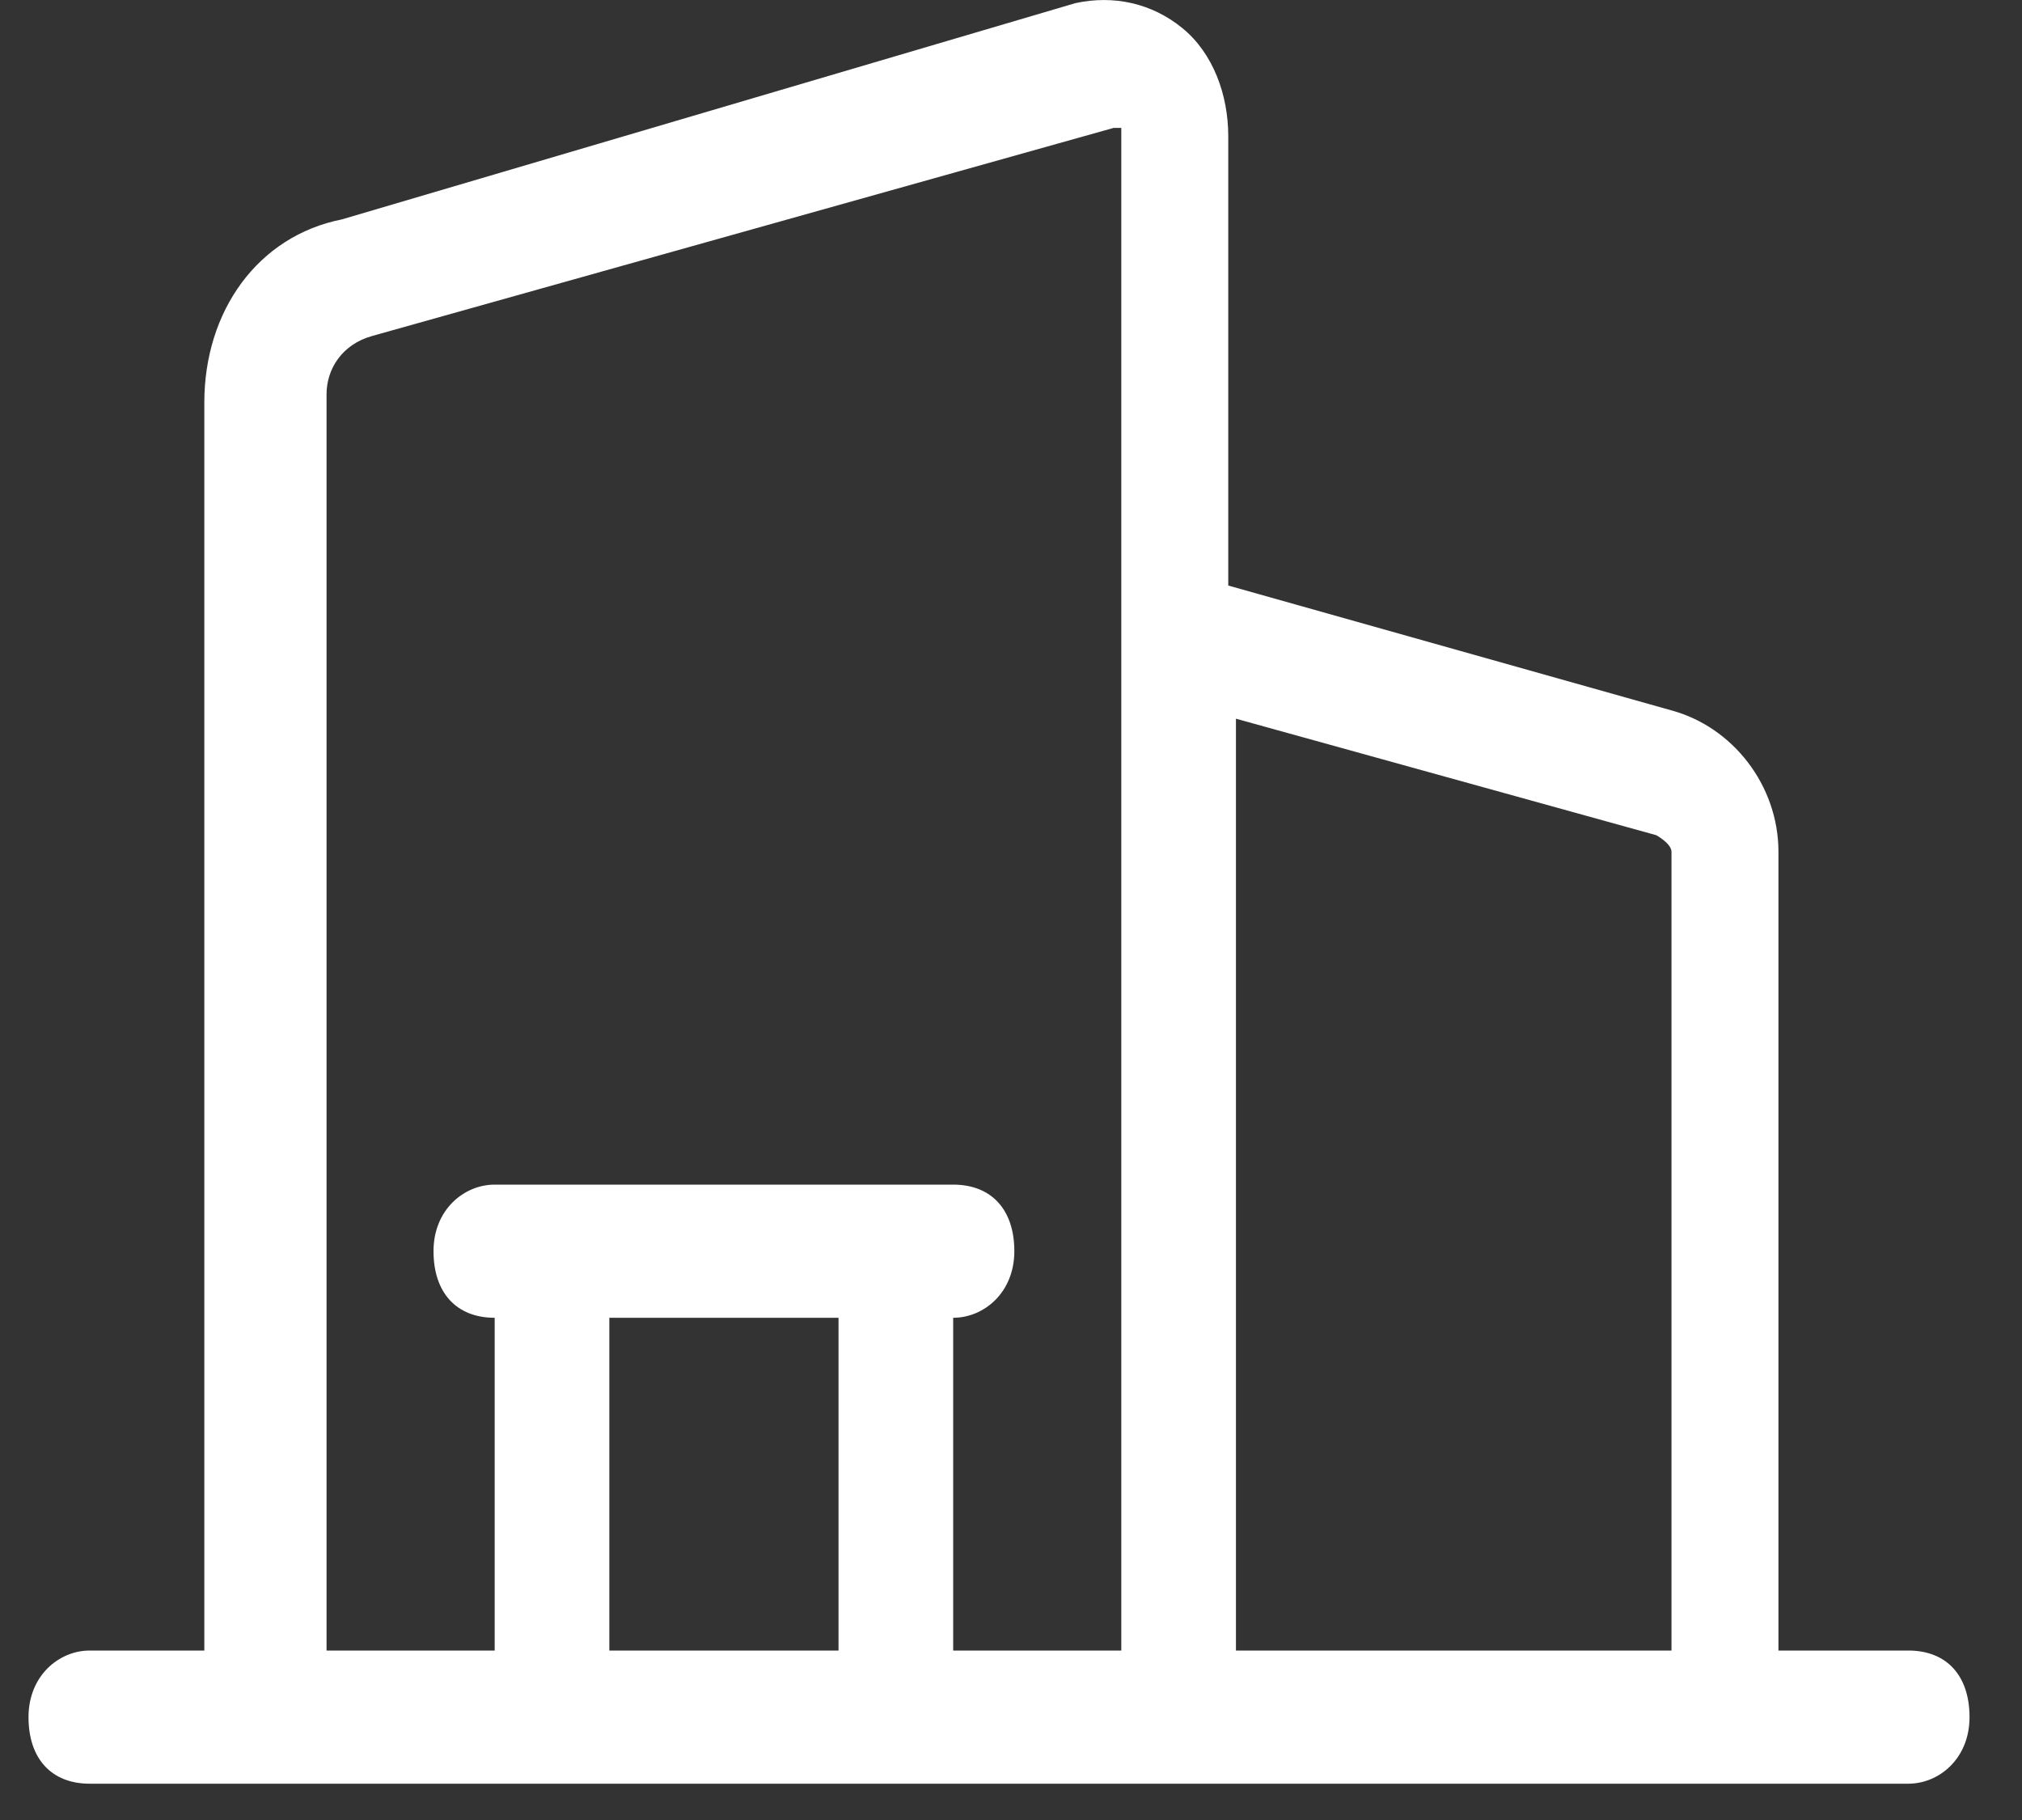 <svg width="20" height="18" viewBox="0 0 20 18" fill="none" xmlns="http://www.w3.org/2000/svg">
<rect x="0" y="0" width="20" height="18" fill="#333333" stroke="none"/>
<path d="M18.8 16.324H17.591V8.425C17.591 7.766 17.138 7.19 16.533 7.026L12.149 5.791V1.348C12.149 0.936 11.998 0.525 11.695 0.278C11.393 0.031 11.015 -0.051 10.637 0.031L3.381 2.17C2.55 2.335 2.021 3.076 2.021 3.981V16.324H0.887C0.585 16.324 0.282 16.571 0.282 16.983C0.282 17.394 0.509 17.641 0.887 17.641H18.876C19.178 17.641 19.481 17.394 19.481 16.983C19.481 16.571 19.254 16.324 18.876 16.324H18.8ZM8.294 16.324H6.027V13.033H8.294V16.324ZM11.091 16.324H9.428V13.033C9.73 13.033 10.033 12.786 10.033 12.374C10.033 11.963 9.806 11.716 9.428 11.716H4.893C4.591 11.716 4.288 11.963 4.288 12.374C4.288 12.786 4.515 13.033 4.893 13.033V16.324H3.23V3.899C3.23 3.652 3.381 3.405 3.684 3.322L11.015 1.265H11.091V16.324ZM16.457 16.324H12.225V7.108L16.382 8.26C16.382 8.26 16.533 8.342 16.533 8.425V16.324H16.457Z" fill="white"/>
</svg>
